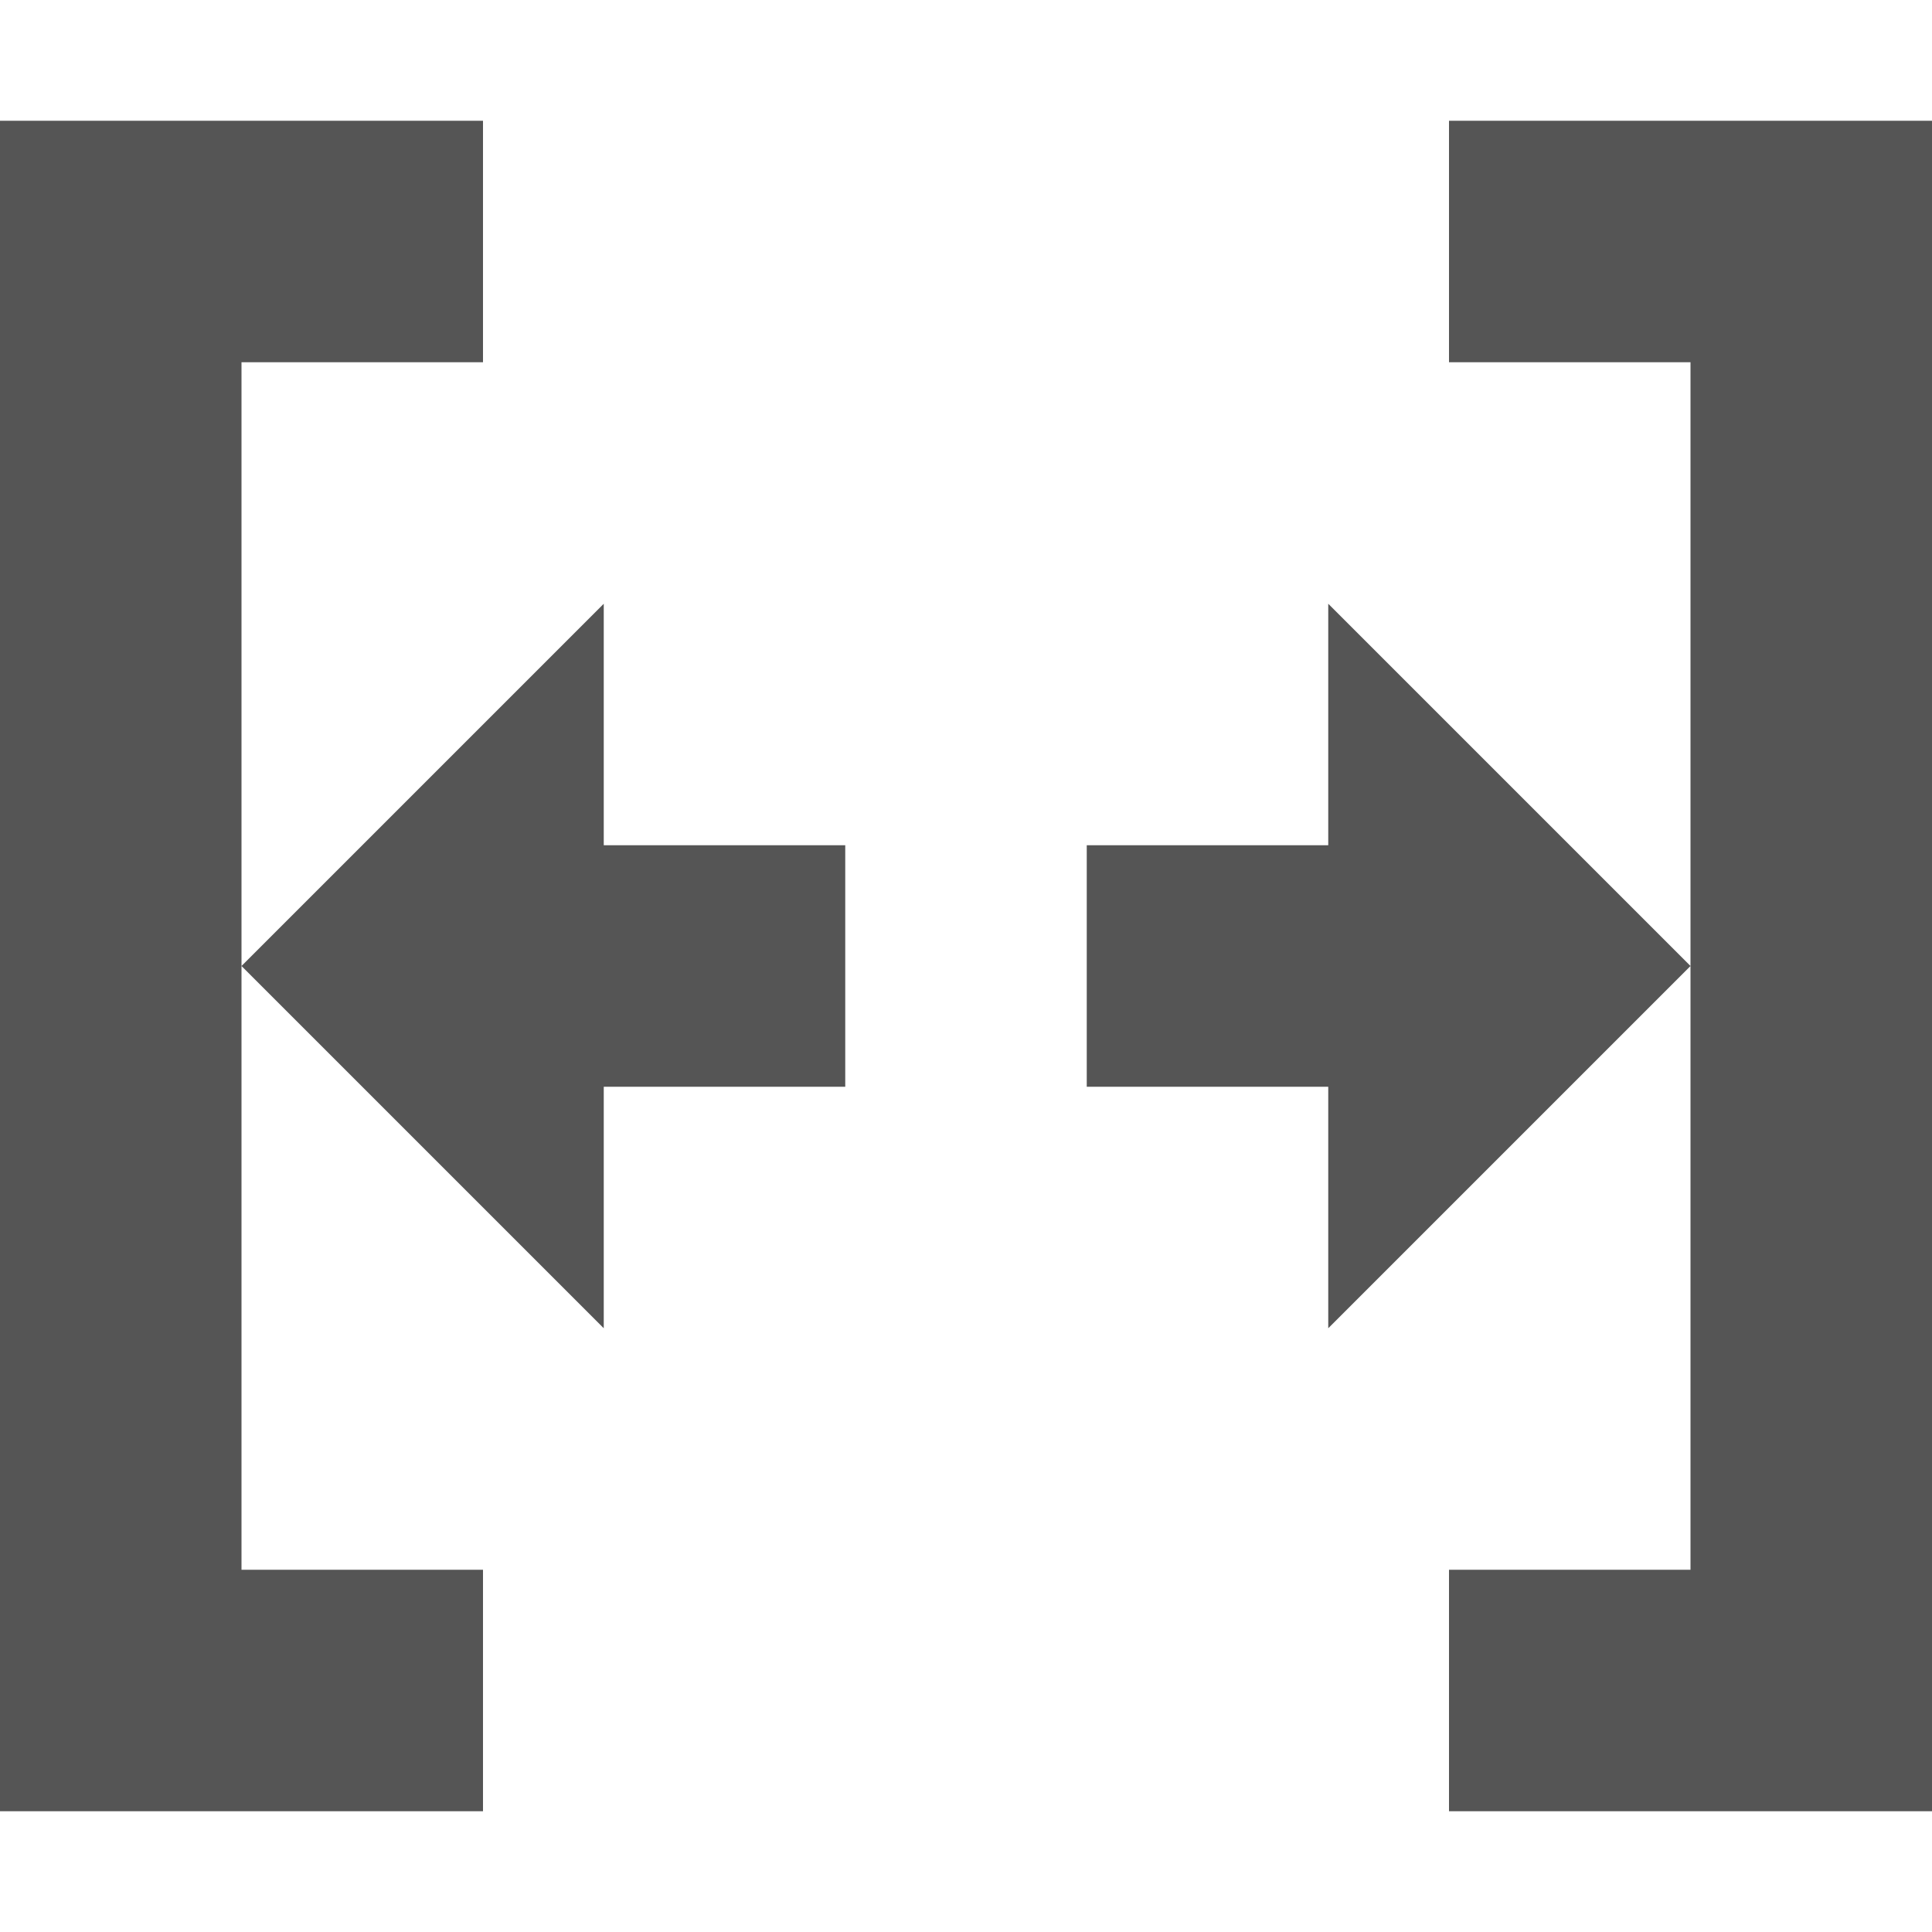<svg xmlns="http://www.w3.org/2000/svg" width="16" height="16" version="1.1">
 <defs>
  <style id="current-color-scheme" type="text/css">
   .ColorScheme-Text { color:#555555; } .ColorScheme-Highlight { color:#4285f4; } .ColorScheme-NeutralText { color:#ff9800; } .ColorScheme-PositiveText { color:#4caf50; } .ColorScheme-NegativeText { color:#f44336; }
  </style>
 </defs>
 <path style="fill:currentColor" class="ColorScheme-Text" d="M 0 1 L 0 15 L 2 15 L 4 15 L 4 13 L 2 13 L 2 8 L 2 3 L 4 3 L 4 1 L 2 1 L 0 1 z M 2 8 L 3.5 9.5 L 5 11 L 5 9 L 7 9 L 7 7 L 5 7 L 5 5 L 3.5 6.5 L 2 8 z M 12 1 L 12 3 L 14 3 L 14 8 L 14 13 L 12 13 L 12 15 L 14 15 L 16 15 L 16 1 L 14 1 L 12 1 z M 14 8 L 12.5 6.5 L 11 5 L 11 7 L 9 7 L 9 9 L 11 9 L 11 11 L 12.5 9.5 L 14 8 z"/>
</svg>
